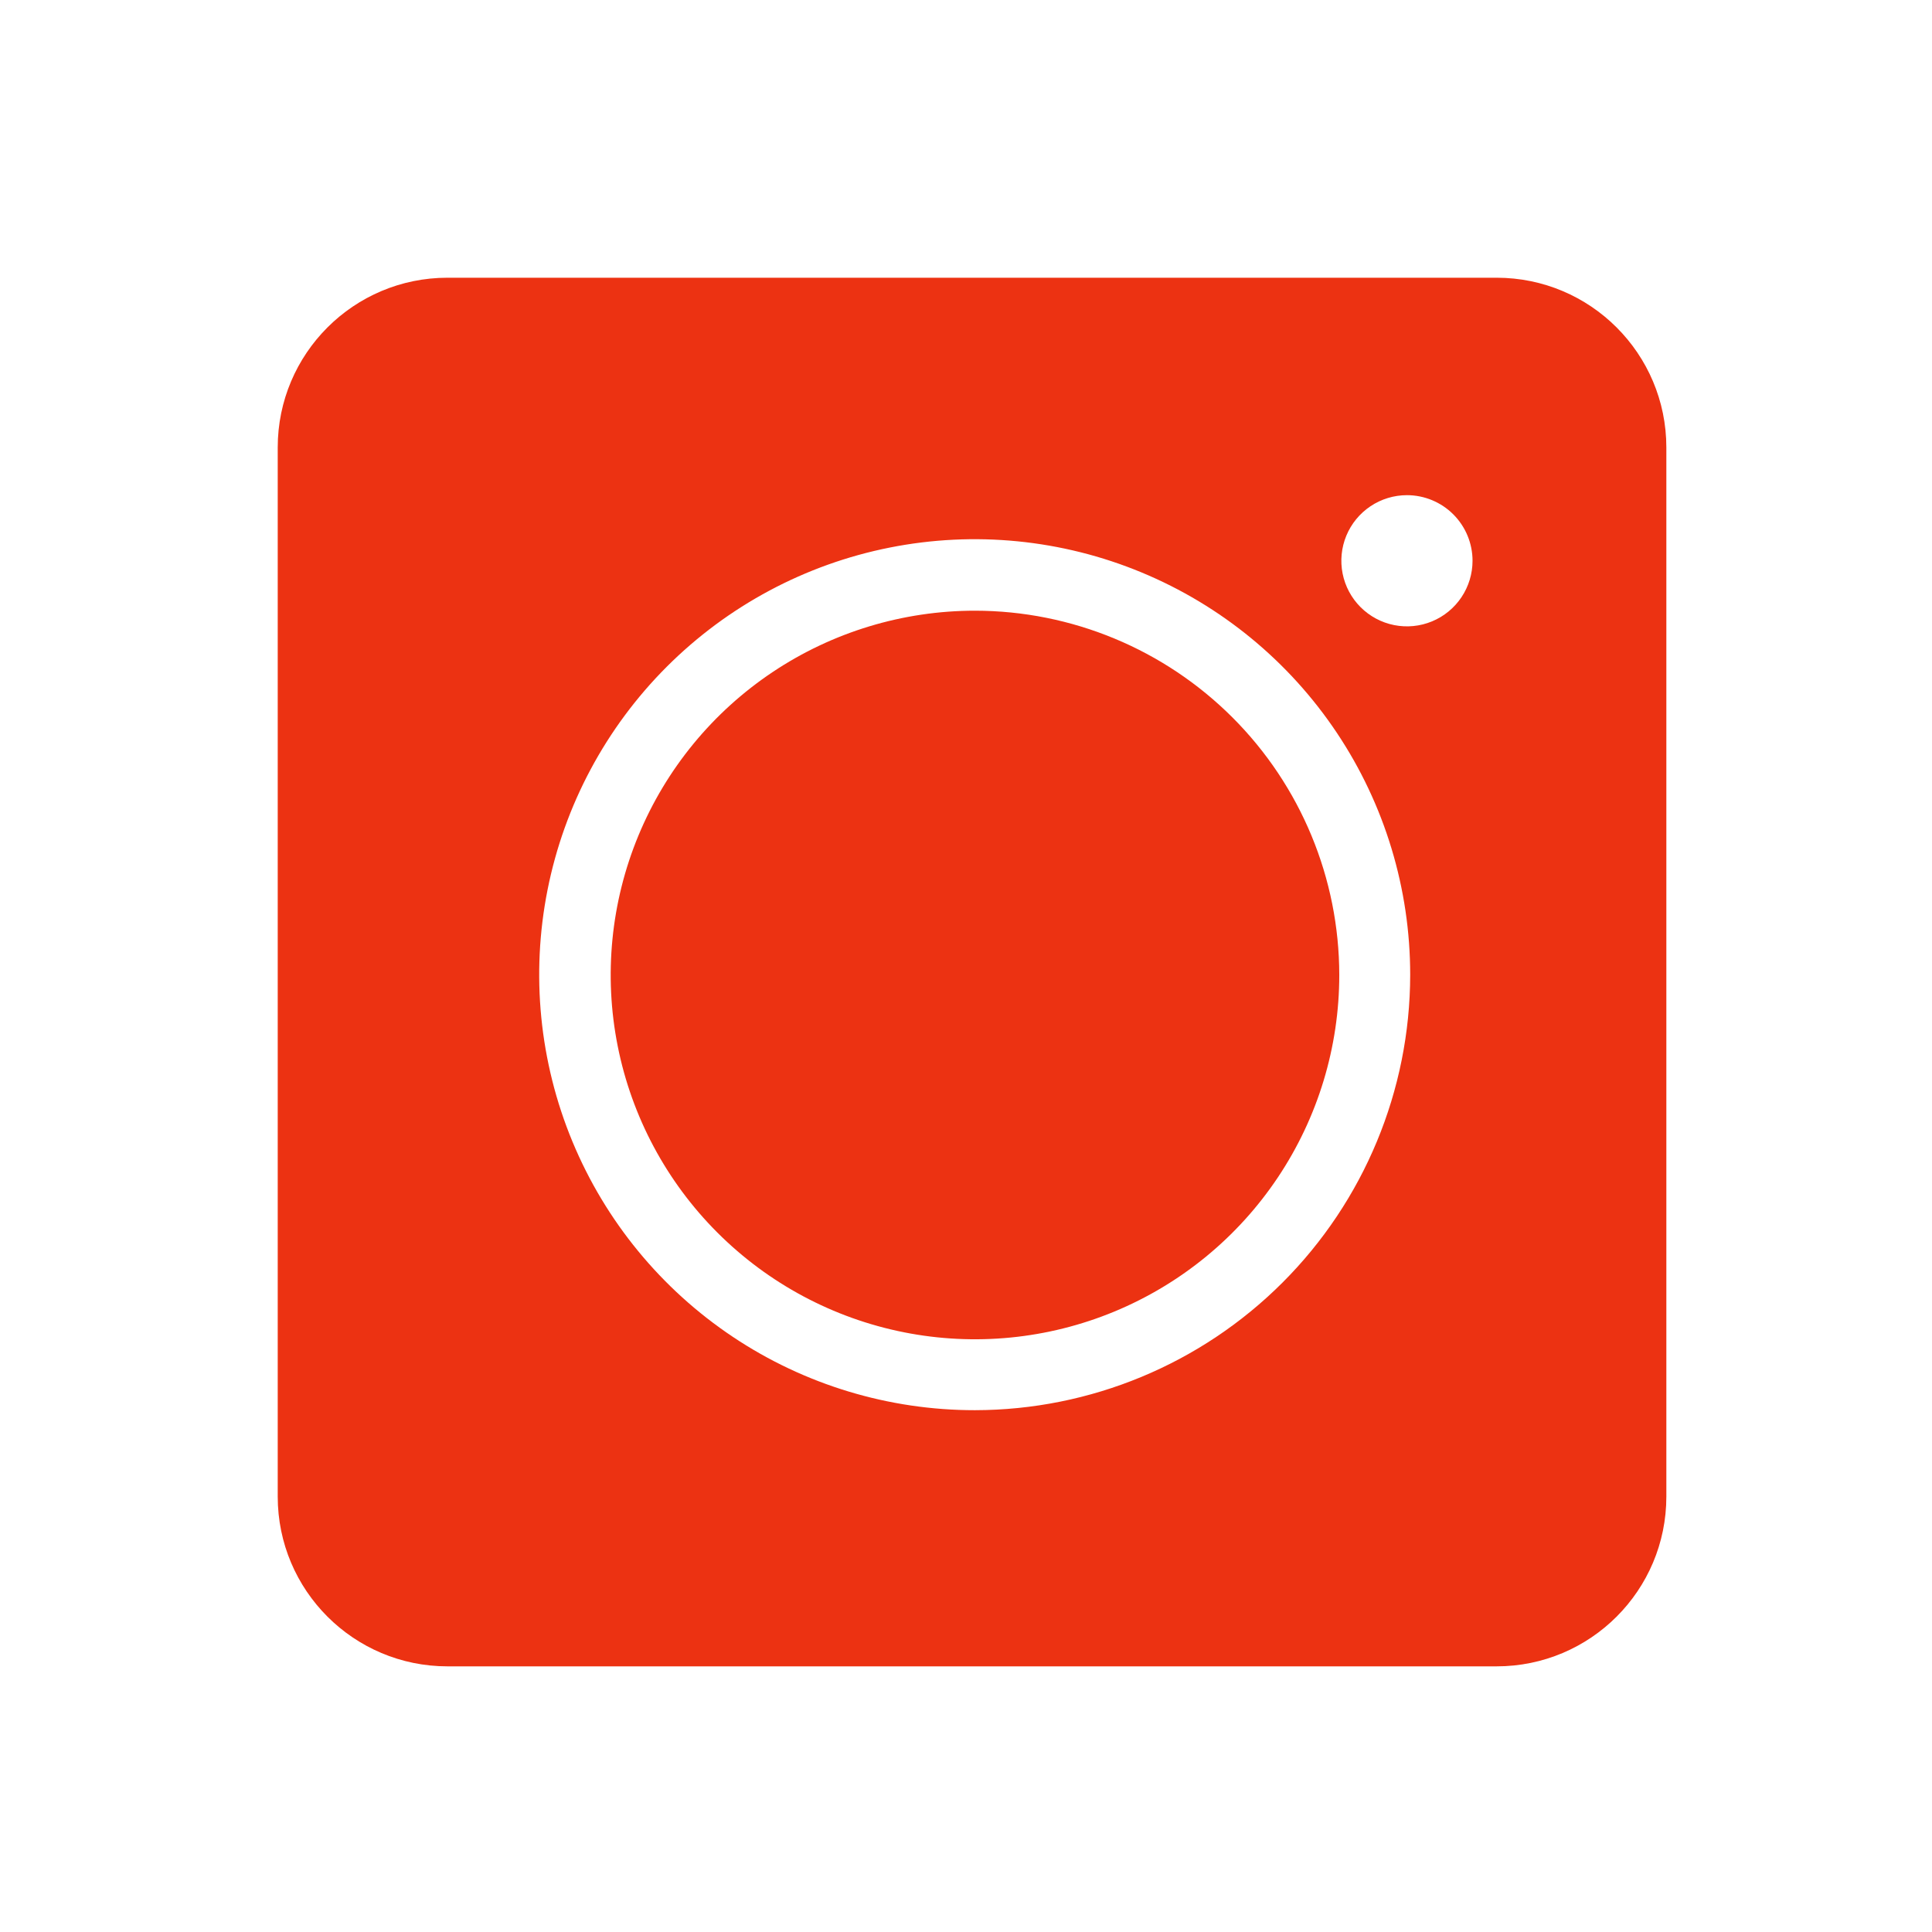 <?xml version="1.0" encoding="UTF-8"?> <svg xmlns="http://www.w3.org/2000/svg" width="160" height="160" viewBox="0 0 160 160" fill="none"> <path d="M80.744 50.575C74.777 50.575 68.944 52.344 63.983 55.659C59.022 58.974 55.155 63.686 52.871 69.199C50.588 74.712 49.991 80.778 51.155 86.63C52.319 92.482 55.192 97.858 59.411 102.077C63.63 106.296 69.006 109.169 74.858 110.334C80.711 111.498 86.777 110.9 92.289 108.617C97.802 106.333 102.514 102.466 105.829 97.505C109.144 92.544 110.913 86.711 110.913 80.744C110.907 72.745 107.726 65.075 102.07 59.419C96.413 53.762 88.743 50.581 80.744 50.575Z" fill="#EC3212"></path> <path fill-rule="evenodd" clip-rule="evenodd" d="M23 37.059C23 29.294 29.294 23 37.059 23H123.941C131.706 23 138 29.294 138 37.059V123.941C138 131.706 131.706 138 123.941 138H37.059C29.294 138 23 131.706 23 123.941V37.059ZM80.744 116.786C73.609 116.79 66.632 114.679 60.698 110.718C54.763 106.756 50.136 101.124 47.404 94.533C44.671 87.942 43.955 80.688 45.346 73.689C46.736 66.691 50.172 60.263 55.217 55.217C60.263 50.172 66.691 46.736 73.689 45.346C80.688 43.955 87.942 44.671 94.533 47.404C101.124 50.136 106.756 54.763 110.718 60.698C114.679 66.632 116.79 73.609 116.786 80.744C116.773 90.299 112.971 99.459 106.215 106.215C99.459 112.971 90.299 116.773 80.744 116.786ZM121.033 49.458C121.63 48.565 121.949 47.515 121.949 46.44C121.949 45 121.376 43.618 120.358 42.599C119.339 41.581 117.957 41.008 116.517 41.008C115.442 41.008 114.392 41.327 113.499 41.924C112.606 42.521 111.909 43.369 111.498 44.362C111.087 45.354 110.98 46.446 111.189 47.5C111.399 48.554 111.916 49.522 112.676 50.281C113.436 51.041 114.403 51.558 115.457 51.768C116.511 51.977 117.603 51.87 118.595 51.459C119.588 51.048 120.436 50.351 121.033 49.458Z" fill="#EC3212"></path> </svg> 